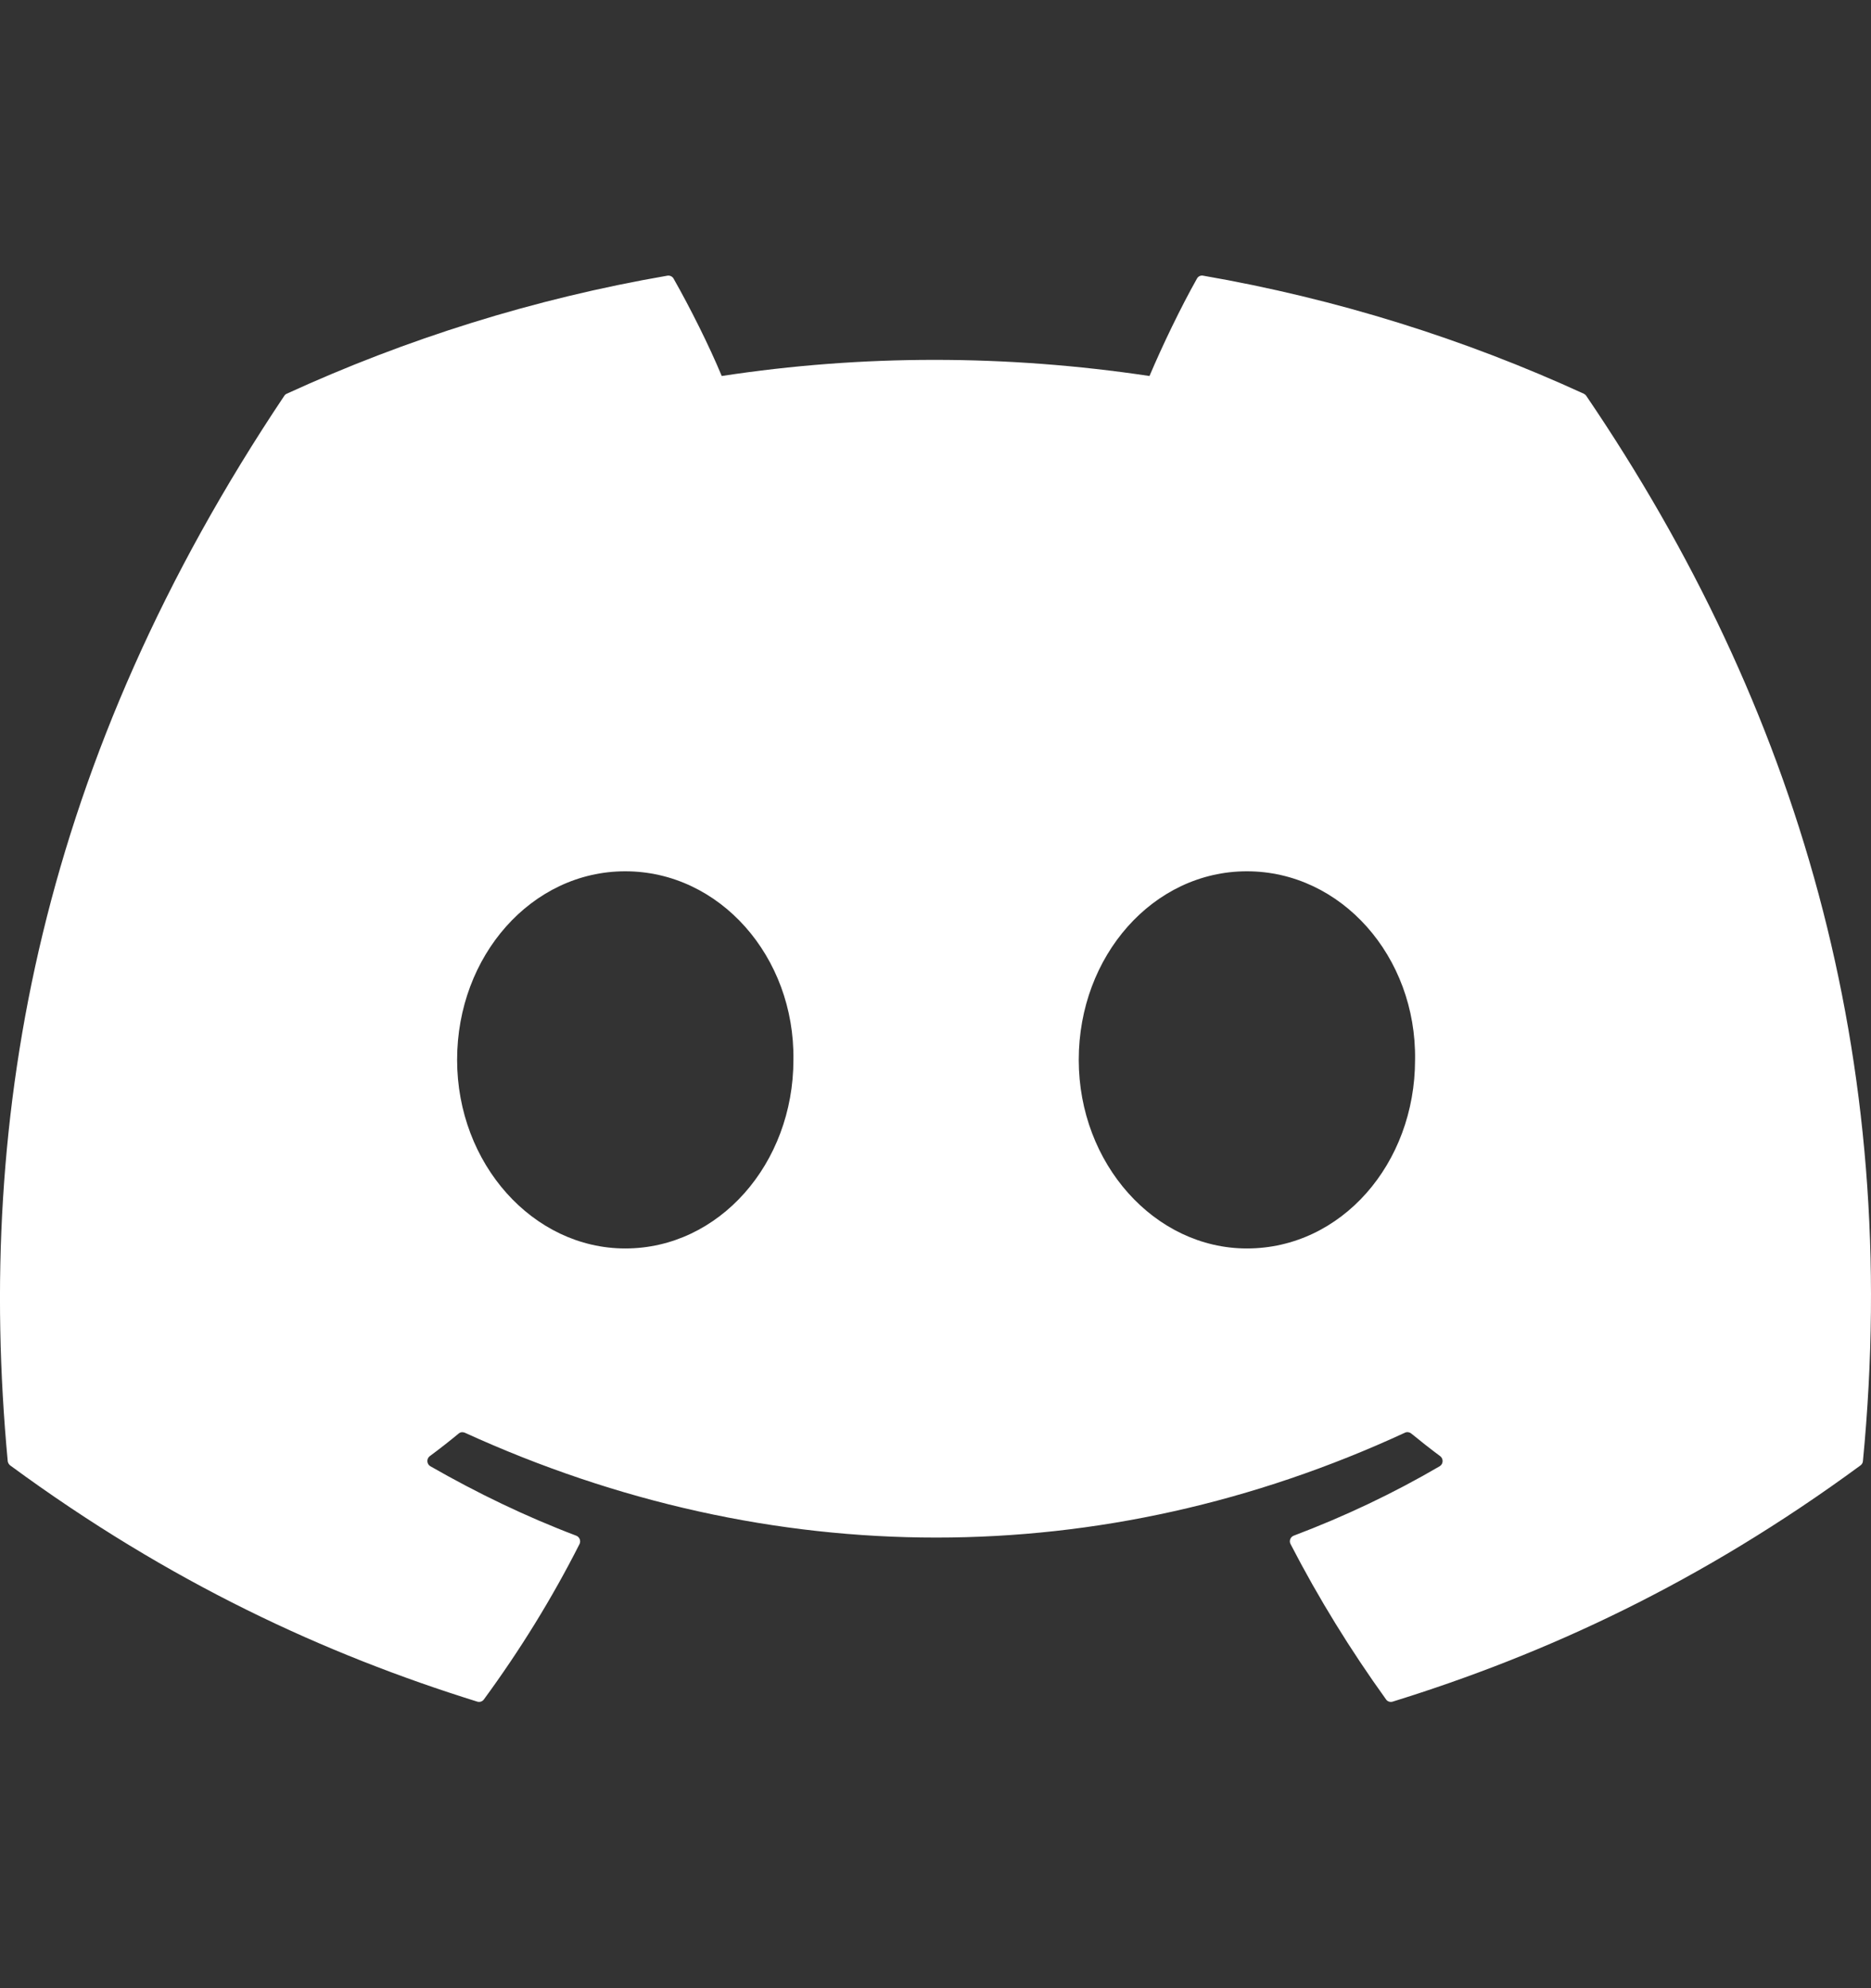 <svg width="16" height="17" viewBox="0 0 16 17" fill="none" xmlns="http://www.w3.org/2000/svg">
<rect x="0" y="0" width="16" height="17" fill="#333333" stroke="none"/>
<path d="M13.545 3.367C12.525 2.899 11.431 2.555 10.288 2.357C10.267 2.353 10.246 2.363 10.236 2.382C10.095 2.632 9.939 2.958 9.83 3.215C8.6 3.031 7.377 3.031 6.172 3.215C6.063 2.953 5.902 2.632 5.76 2.382C5.75 2.364 5.729 2.354 5.708 2.357C4.565 2.554 3.472 2.899 2.451 3.367C2.442 3.371 2.435 3.378 2.43 3.386C0.356 6.485 -0.213 9.507 0.066 12.493C0.067 12.507 0.076 12.521 0.087 12.53C1.455 13.535 2.781 14.145 4.082 14.55C4.103 14.556 4.125 14.549 4.138 14.531C4.446 14.111 4.72 13.668 4.956 13.202C4.969 13.175 4.956 13.142 4.928 13.131C4.493 12.966 4.078 12.765 3.68 12.537C3.648 12.518 3.646 12.473 3.675 12.451C3.759 12.389 3.843 12.323 3.923 12.257C3.937 12.245 3.957 12.243 3.974 12.25C6.593 13.446 9.428 13.446 12.015 12.25C12.032 12.242 12.053 12.245 12.068 12.257C12.148 12.322 12.232 12.389 12.316 12.451C12.345 12.473 12.343 12.518 12.312 12.537C11.913 12.77 11.499 12.966 11.063 13.131C11.035 13.142 11.022 13.175 11.036 13.202C11.276 13.667 11.55 14.11 11.853 14.531C11.865 14.549 11.888 14.556 11.909 14.55C13.216 14.145 14.542 13.535 15.91 12.53C15.922 12.521 15.93 12.508 15.931 12.493C16.265 9.042 15.372 6.044 13.566 3.386C13.561 3.378 13.553 3.371 13.545 3.367ZM5.347 10.675C4.558 10.675 3.909 9.951 3.909 9.062C3.909 8.173 4.546 7.45 5.347 7.45C6.154 7.45 6.797 8.18 6.785 9.062C6.785 9.951 6.148 10.675 5.347 10.675ZM10.663 10.675C9.875 10.675 9.225 9.951 9.225 9.062C9.225 8.173 9.862 7.45 10.663 7.45C11.47 7.45 12.114 8.18 12.101 9.062C12.101 9.951 11.47 10.675 10.663 10.675Z" fill="white"/>
</svg>
